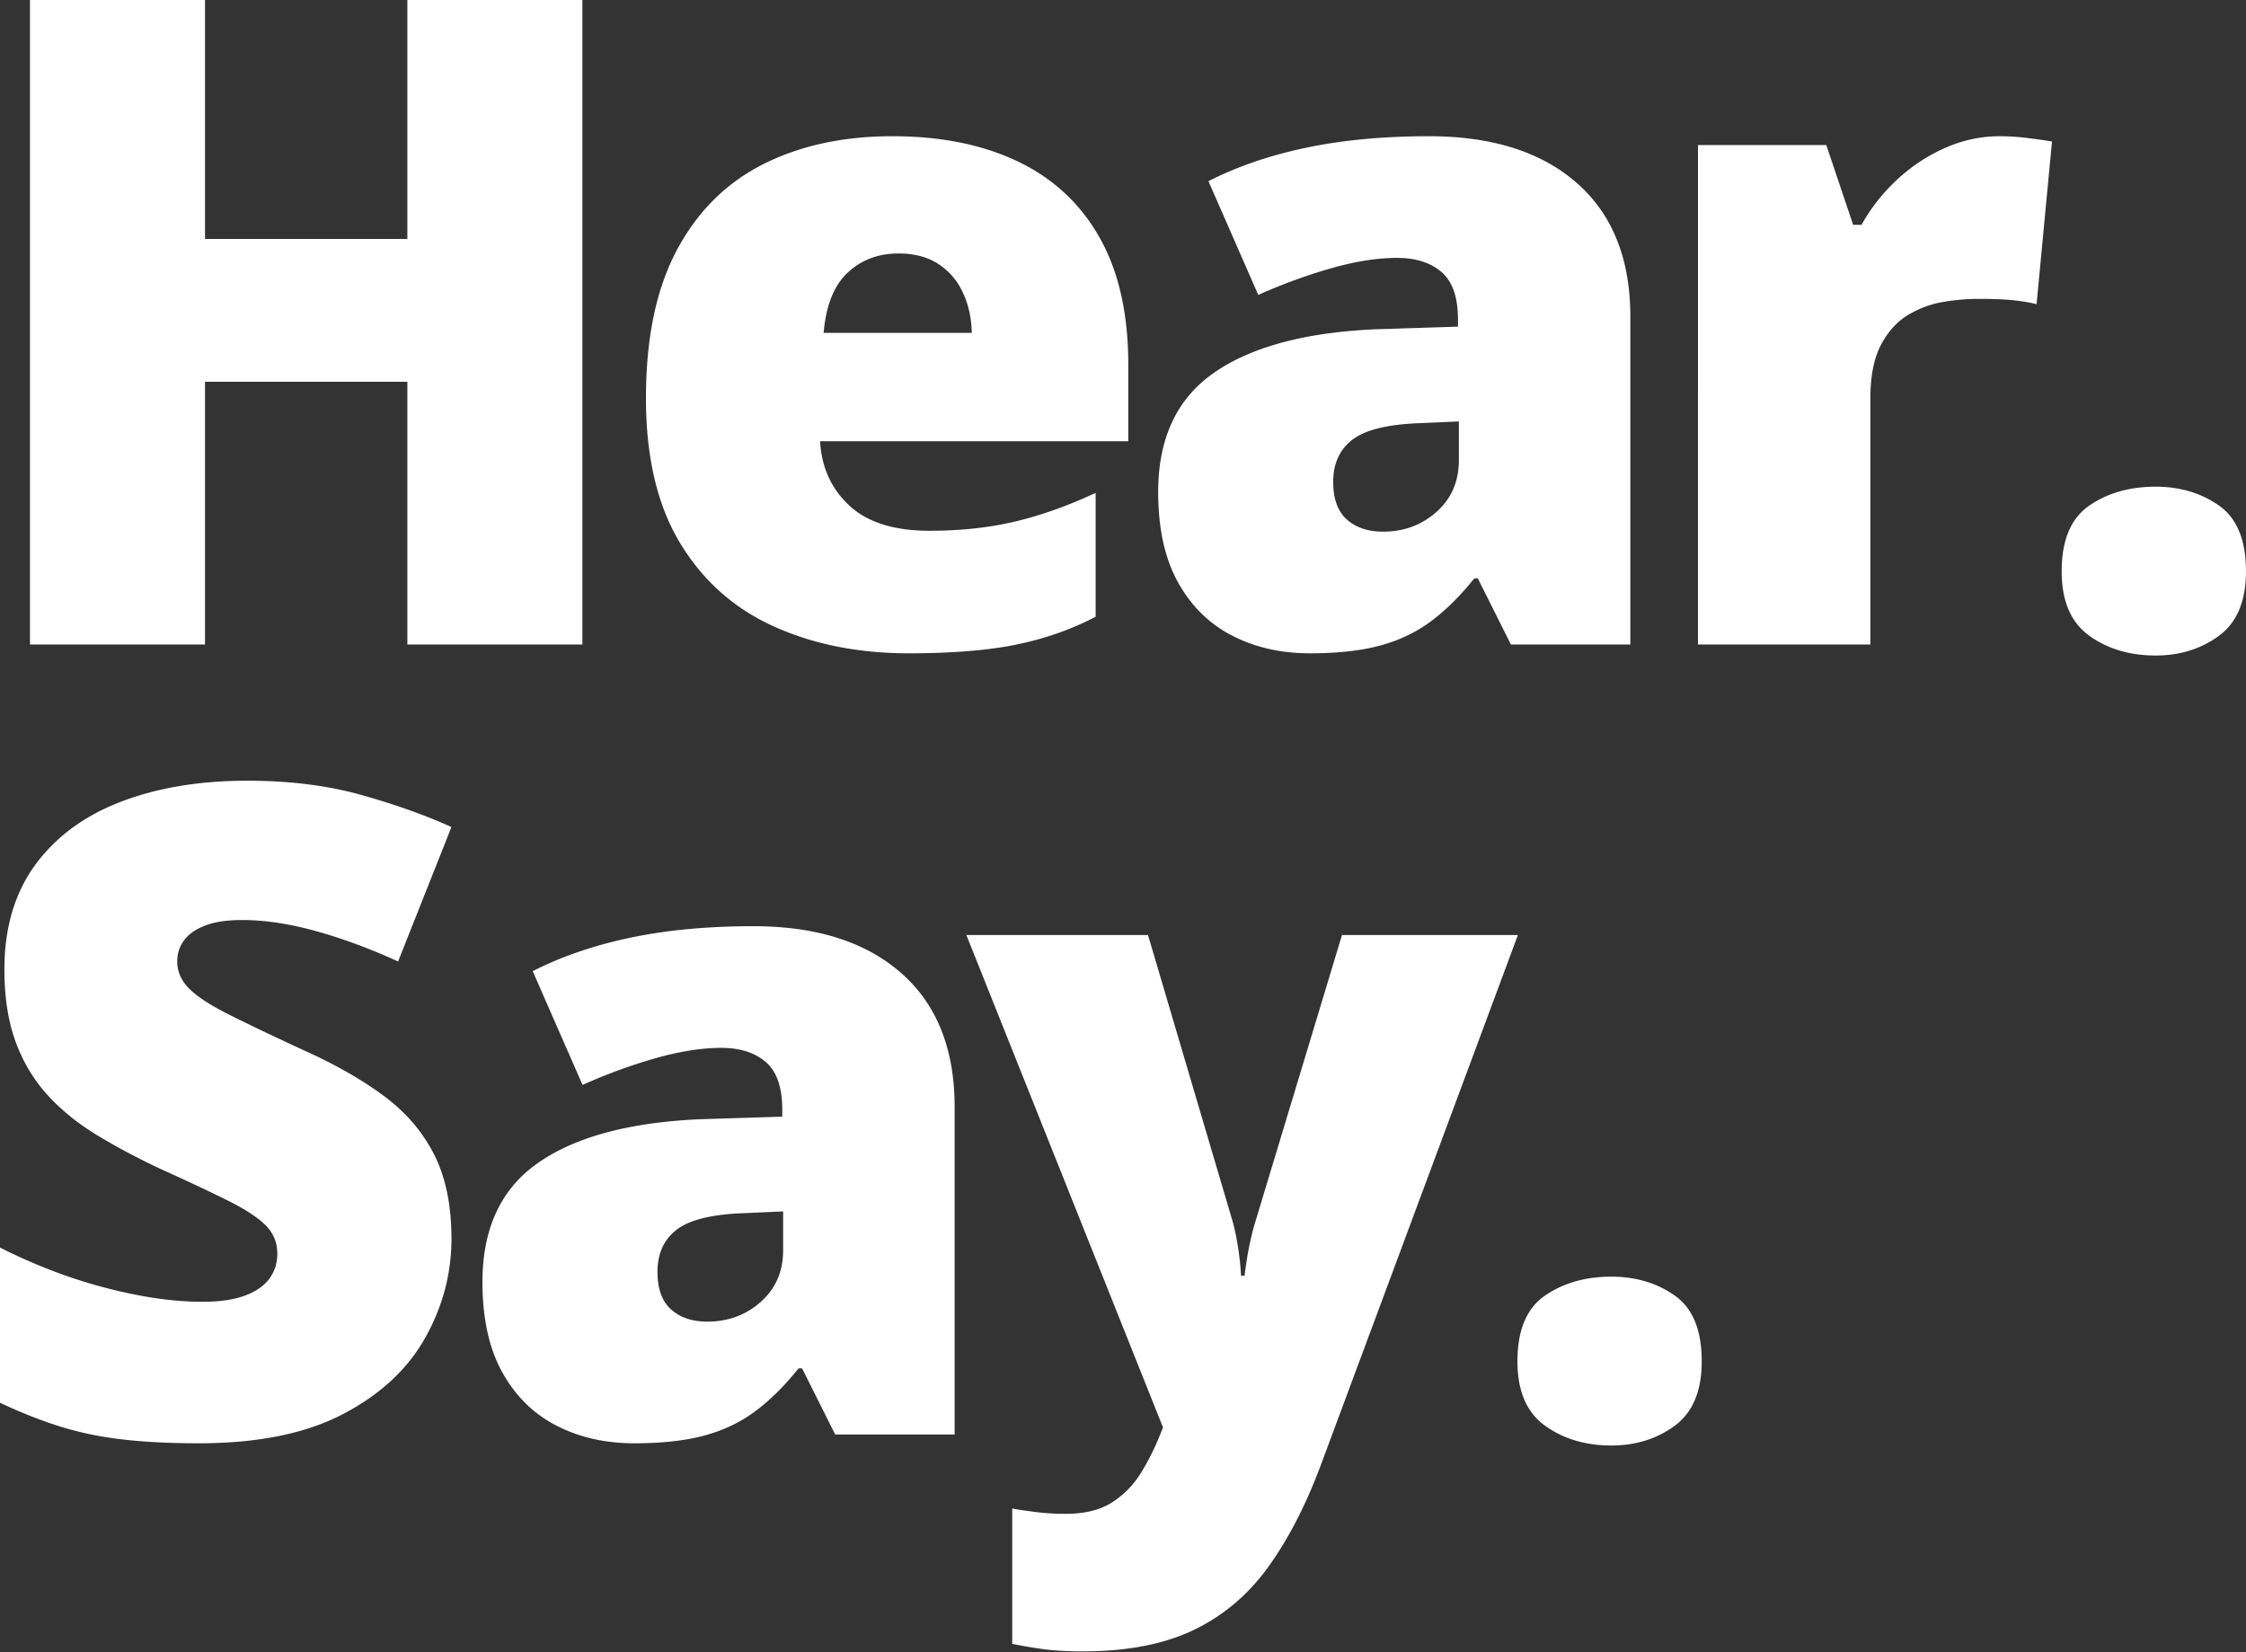 <svg width="1990" height="1464" xmlns="http://www.w3.org/2000/svg"><rect width="100%" height="100%" fill="#333333" stroke="none"/><path d="M516.016 571.094H360.938V338.28H181.64v232.813H26.563V0H181.64v211.719h179.297V0h155.078v571.094Zm274.672-450.39c42.968 0 80.077 7.486 111.328 22.46 31.25 14.974 55.338 37.435 72.265 67.383 16.927 29.948 25.39 67.448 25.39 112.5v67.969H726.626c1.302 23.177 9.96 42.187 25.977 57.03 16.015 14.845 39.648 22.267 70.898 22.267 27.604 0 52.93-2.735 75.977-8.204 23.047-5.468 46.81-13.932 71.289-25.39v109.765c-21.355 11.198-44.662 19.401-69.922 24.61-25.26 5.208-57.162 7.812-95.703 7.812-44.532 0-84.375-7.942-119.532-23.828-35.156-15.885-62.825-40.495-83.007-73.828-20.183-33.333-30.274-76.172-30.274-128.516 0-53.125 9.115-96.81 27.344-131.054 18.23-34.245 43.75-59.636 76.562-76.172 32.813-16.537 70.964-24.805 114.453-24.805Zm5.468 103.905c-17.969 0-33.007 5.664-45.117 16.993-12.11 11.328-19.206 29.101-21.289 53.32H861c-.26-13.021-2.865-24.87-7.813-35.547-4.947-10.677-12.174-19.14-21.68-25.39-9.504-6.25-21.288-9.376-35.35-9.376Zm469.86-103.906c55.99 0 99.739 13.867 131.25 41.602 31.51 27.734 47.265 67.252 47.265 118.554v290.235h-105.86l-29.296-58.594h-3.125c-12.5 15.625-25.325 28.32-38.477 38.086-13.15 9.766-28.19 16.927-45.117 21.484-16.927 4.558-37.63 6.836-62.11 6.836-25.52 0-48.437-5.208-68.75-15.625-20.312-10.416-36.327-26.172-48.046-47.265-11.719-21.094-17.578-47.787-17.578-80.078 0-47.397 16.406-82.552 49.219-105.47 32.812-22.916 80.338-35.807 142.578-38.671l73.828-2.344v-6.25c0-19.792-4.883-33.854-14.649-42.187-9.765-8.334-22.851-12.5-39.257-12.5-17.448 0-36.914 3.06-58.399 9.18-21.484 6.12-43.034 13.997-64.648 23.632l-44.14-100.781c25.52-13.021 54.426-22.917 86.718-29.688 32.292-6.77 68.49-10.156 108.594-10.156Zm26.562 252.734L1257.422 375c-28.125 1.042-47.852 5.924-59.18 14.648-11.328 8.724-16.992 21.16-16.992 37.305 0 15.104 4.036 26.237 12.11 33.399 8.072 7.161 18.75 10.742 32.03 10.742 18.49 0 34.31-5.86 47.462-17.578 13.15-11.72 19.726-26.953 19.726-45.704v-34.375Zm479.047-252.734c8.333 0 17.057.586 26.172 1.758l4.798.628c6.731.897 11.903 1.664 15.514 2.302l-13.671 144.14c-4.772-1.255-10.875-2.33-18.31-3.222l-.831-.098c-7.813-.912-18.75-1.367-32.813-1.367-9.635 0-19.921.911-30.859 2.734-10.938 1.823-21.289 5.664-31.055 11.524-9.765 5.859-17.773 14.713-24.023 26.562-6.25 11.85-9.375 27.8-9.375 47.852v217.578h-152.735V128.516h113.672l23.829 70.703h7.421c8.073-14.584 18.425-27.8 31.055-39.649 12.63-11.849 26.823-21.289 42.578-28.32 15.755-7.031 31.966-10.547 48.633-10.547Zm55.063 385.547c0-27.604 8.137-47.005 24.414-58.203 16.276-11.198 35.872-16.797 58.789-16.797 21.614 0 40.364 5.599 56.25 16.797 15.885 11.198 23.828 30.599 23.828 58.203 0 26.302-7.943 45.312-23.828 57.031-15.886 11.72-34.636 17.578-56.25 17.578-22.917 0-42.513-5.859-58.79-17.578-16.276-11.719-24.414-30.729-24.414-57.031ZM400 1097.656c0 30.99-7.812 60.352-23.438 88.086-15.625 27.735-39.908 50.195-72.851 67.383-32.943 17.188-75.456 25.781-127.54 25.781-26.04 0-48.892-1.172-68.554-3.515-19.661-2.344-37.955-6.185-54.883-11.524C35.807 1258.53 18.23 1251.563 0 1242.97v-137.5c30.99 15.625 62.24 27.539 93.75 35.742 31.51 8.203 60.026 12.305 85.547 12.305 15.365 0 27.93-1.823 37.695-5.47 9.766-3.645 16.992-8.658 21.68-15.038 4.687-6.38 7.031-13.737 7.031-22.07 0-9.896-3.45-18.295-10.351-25.196-6.902-6.9-17.904-14.127-33.008-21.68l-3.688-1.832c-14.609-7.22-33.302-15.983-56.078-26.293-21.094-9.895-40.17-20.052-57.226-30.468-17.058-10.417-31.641-22.33-43.75-35.742-12.11-13.412-21.42-29.102-27.93-47.07-6.51-17.97-9.766-39.193-9.766-63.673 0-36.719 9.05-67.513 27.149-92.382 18.099-24.87 43.359-43.555 75.78-56.055 32.423-12.5 69.857-18.75 112.306-18.75 37.24 0 70.768 4.167 100.586 12.5 29.817 8.333 56.575 17.838 80.273 28.515l-47.266 119.141c-24.479-11.198-48.567-20.117-72.265-26.758-23.698-6.64-45.703-9.96-66.016-9.96-13.281 0-24.153 1.627-32.617 4.882-8.464 3.255-14.714 7.617-18.75 13.086-4.037 5.469-6.055 11.719-6.055 18.75 0 8.854 3.45 16.797 10.352 23.828 6.784 6.912 18.098 14.39 33.942 22.435l2.889 1.455c16.07 8.053 37.583 18.32 64.536 30.798 27.865 12.5 51.562 25.976 71.094 40.43 19.531 14.453 34.44 31.77 44.726 51.953 10.287 20.182 15.43 45.117 15.43 74.804Zm267.313-276.953c55.99 0 99.739 13.867 131.25 41.602 31.51 27.734 47.265 67.252 47.265 118.554v290.235h-105.86l-29.296-58.594h-3.125c-12.5 15.625-25.326 28.32-38.477 38.086-13.15 9.766-28.19 16.927-45.117 21.484-16.927 4.558-37.63 6.836-62.11 6.836-25.52 0-48.437-5.208-68.75-15.625-20.312-10.416-36.327-26.172-48.046-47.265-11.719-21.094-17.578-47.787-17.578-80.079 0-47.396 16.406-82.551 49.219-105.468 32.812-22.917 80.338-35.808 142.578-38.672l73.828-2.344v-6.25c0-19.792-4.883-33.854-14.649-42.187-9.765-8.334-22.851-12.5-39.258-12.5-17.448 0-36.913 3.06-58.398 9.18-21.484 6.12-43.034 13.997-64.648 23.632L472 860.547c25.521-13.021 54.427-22.917 86.719-29.688 32.292-6.77 68.49-10.156 108.593-10.156Zm26.562 252.735L658.719 1075c-28.125 1.042-47.852 5.924-59.18 14.648-11.328 8.724-16.992 21.16-16.992 37.305 0 15.104 4.036 26.237 12.11 33.399 8.072 7.161 18.75 10.742 32.03 10.742 18.49 0 34.31-5.86 47.461-17.578 13.152-11.72 19.727-26.953 19.727-45.704v-34.374Zm162.344-244.922h160.937l75 253.906.313 1.119c.937 3.434 1.875 7.553 2.812 12.357 1.042 5.339 1.953 11.003 2.735 16.993a209.46 209.46 0 0 1 1.562 17.578h3.125c1.256-10.296 2.693-19.32 4.312-27.074l.18-.856c1.693-7.943 3.32-14.388 4.883-19.336l76.953-254.687h155.86l-175 470.703c-13.542 35.937-29.232 66.08-47.07 90.43-17.84 24.349-39.844 42.708-66.016 55.078-26.172 12.37-58.659 18.554-97.461 18.554-14.063 0-26.107-.716-36.133-2.148l-2.292-.332c-9.079-1.331-17.104-2.718-24.075-4.16v-119.922l1.294.231c5.484.965 12.083 1.93 19.8 2.894 8.333 1.041 17.057 1.562 26.171 1.562 16.928 0 30.664-3.385 41.211-10.156 10.547-6.77 19.206-15.69 25.977-26.758 6.77-11.068 12.63-22.982 17.578-35.742l1.563-3.906-174.22-436.328Zm488.265 377.734c0-27.604 8.138-47.005 24.414-58.203 16.277-11.198 35.873-16.797 58.79-16.797 21.614 0 40.364 5.599 56.25 16.797 15.885 11.198 23.828 30.599 23.828 58.203 0 26.302-7.943 45.312-23.829 57.031-15.885 11.72-34.635 17.578-56.25 17.578-22.916 0-42.512-5.859-58.789-17.578-16.276-11.719-24.414-30.729-24.414-57.031Z" fill="#FFF" fill-rule="nonzero"/></svg>
